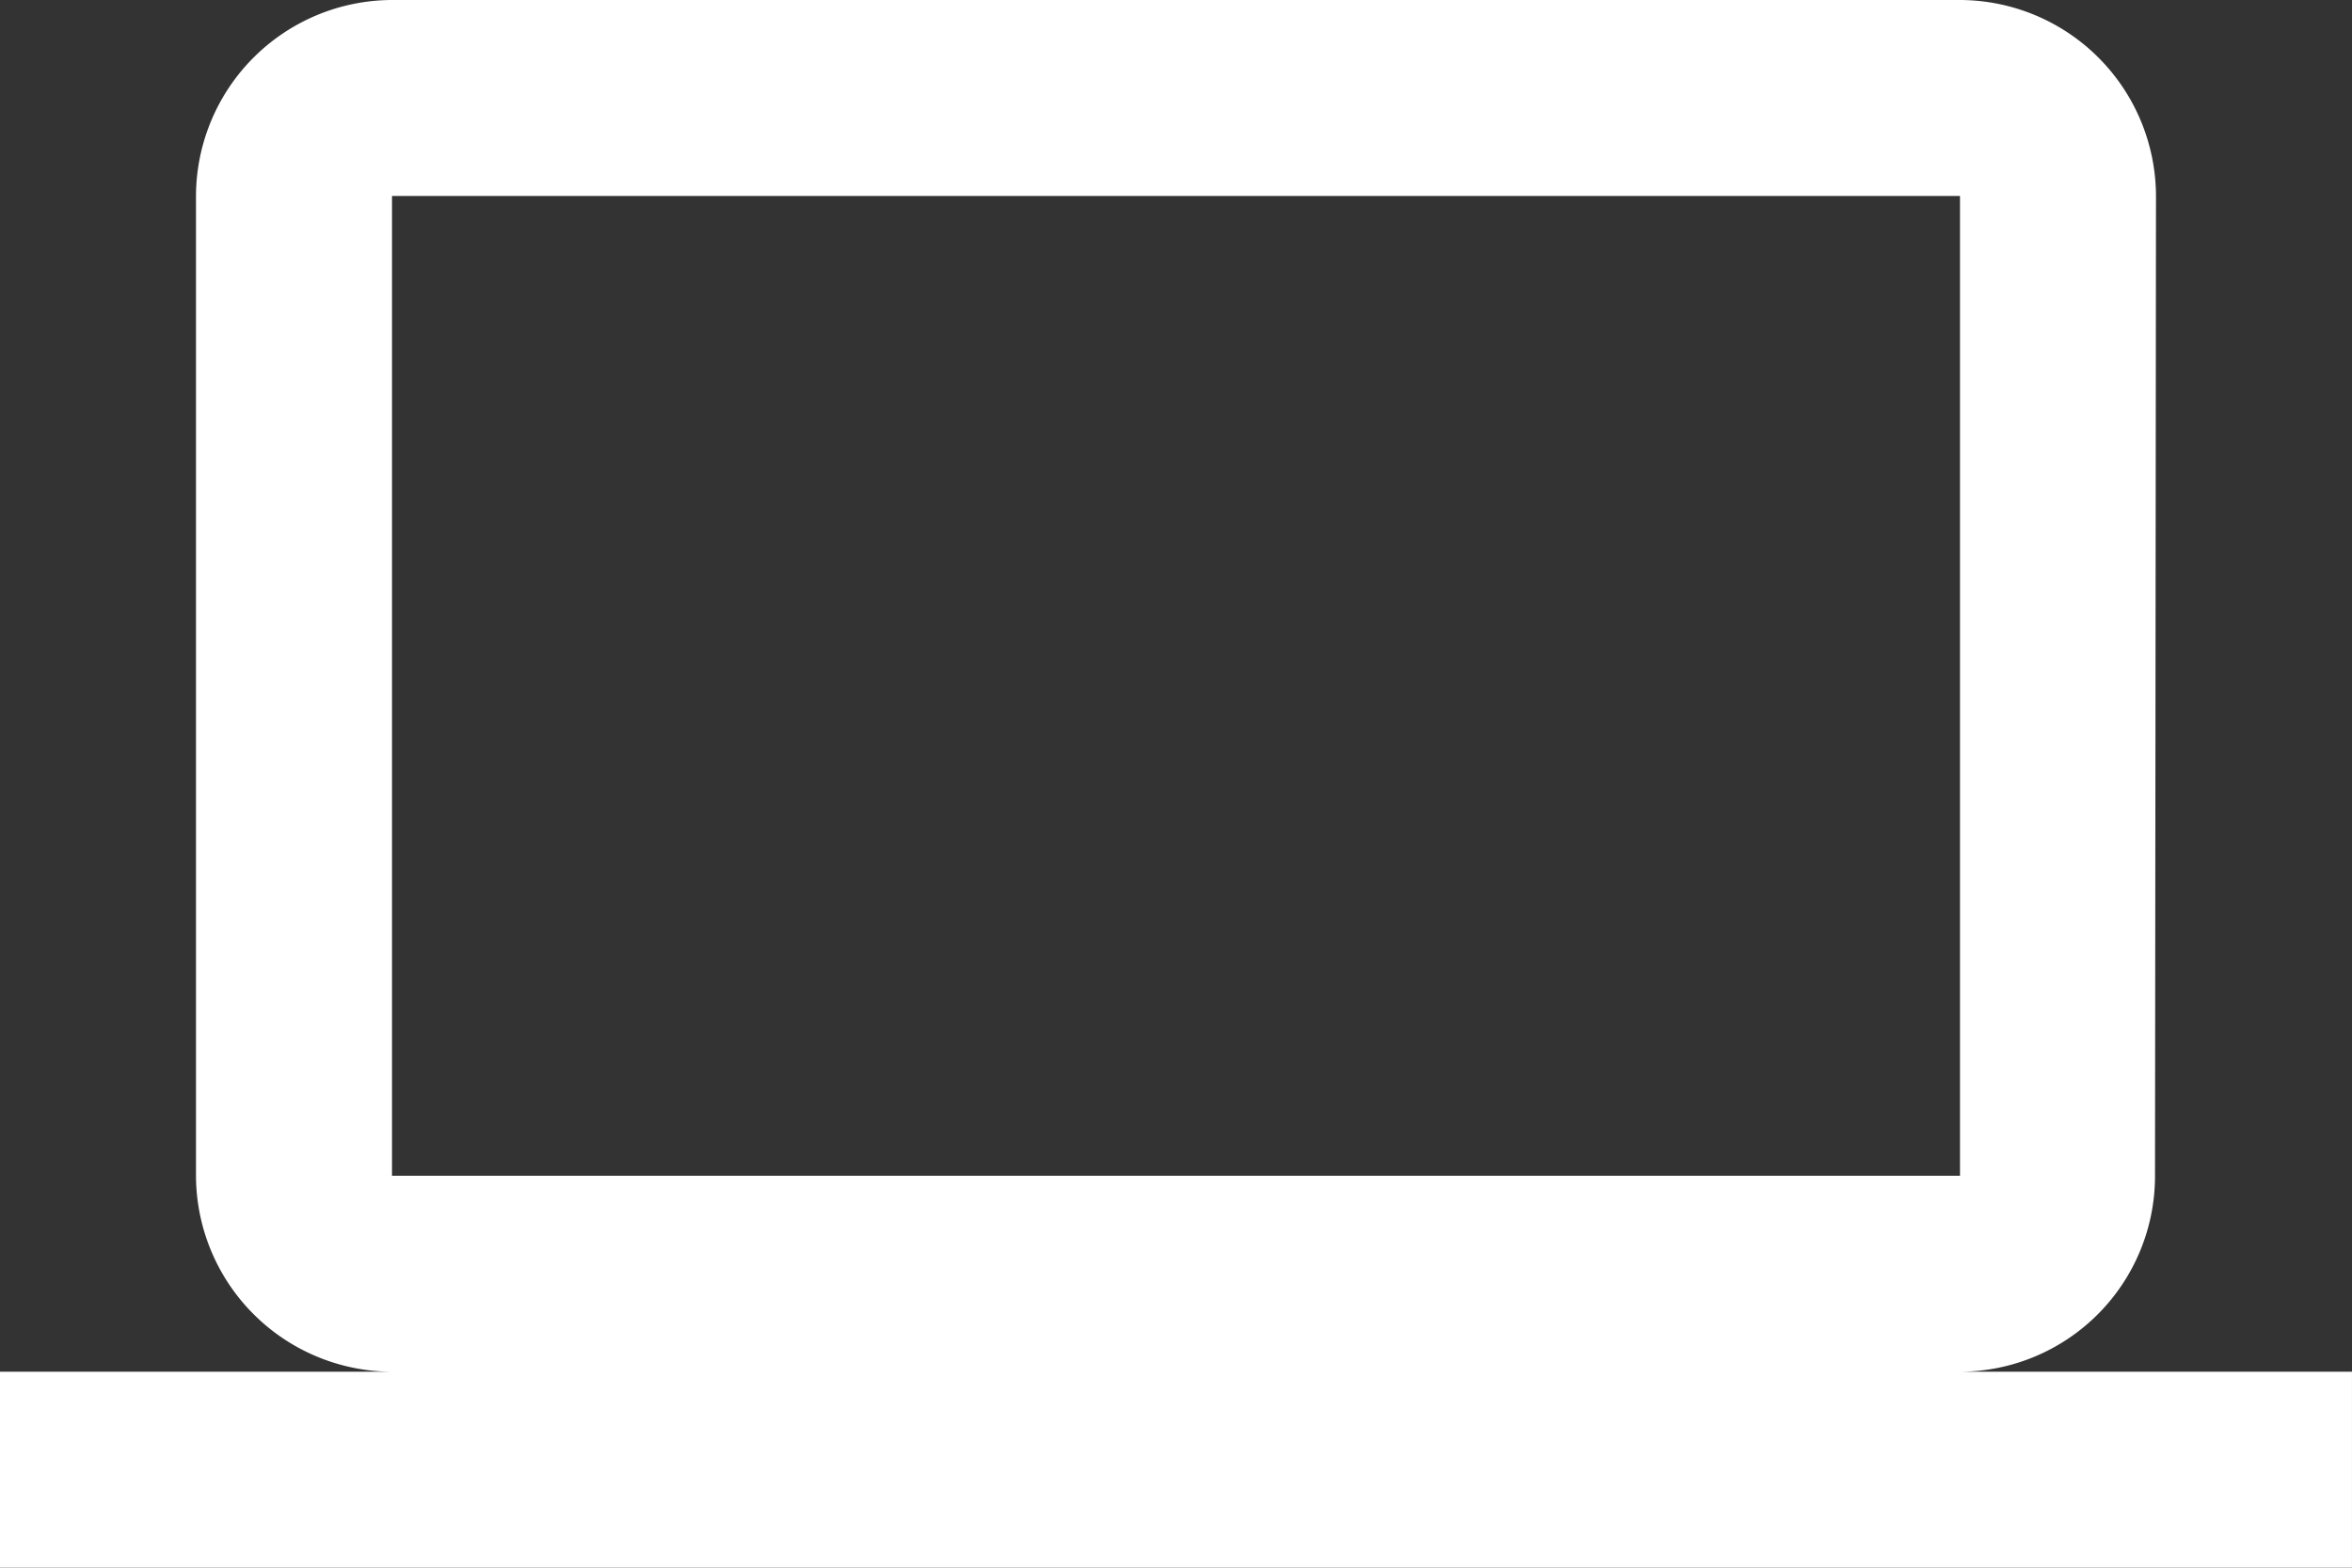 <svg xmlns="http://www.w3.org/2000/svg" width="123.101" height="82.067" viewBox="0 0 123.101 82.067"><rect x="0" y="0" width="123.101" height="82.067" fill="#333333" stroke="none"/><defs><style>.a{fill:#fff;}</style></defs><path class="a" d="M102.584,77.809A10.245,10.245,0,0,0,112.791,67.55l.051-51.292A10.289,10.289,0,0,0,102.584,6H20.517A10.289,10.289,0,0,0,10.258,16.258V67.55A10.289,10.289,0,0,0,20.517,77.809H0V88.067H123.1V77.809ZM20.517,16.258h82.067V67.55H20.517Z" transform="translate(0 -6)"/></svg>